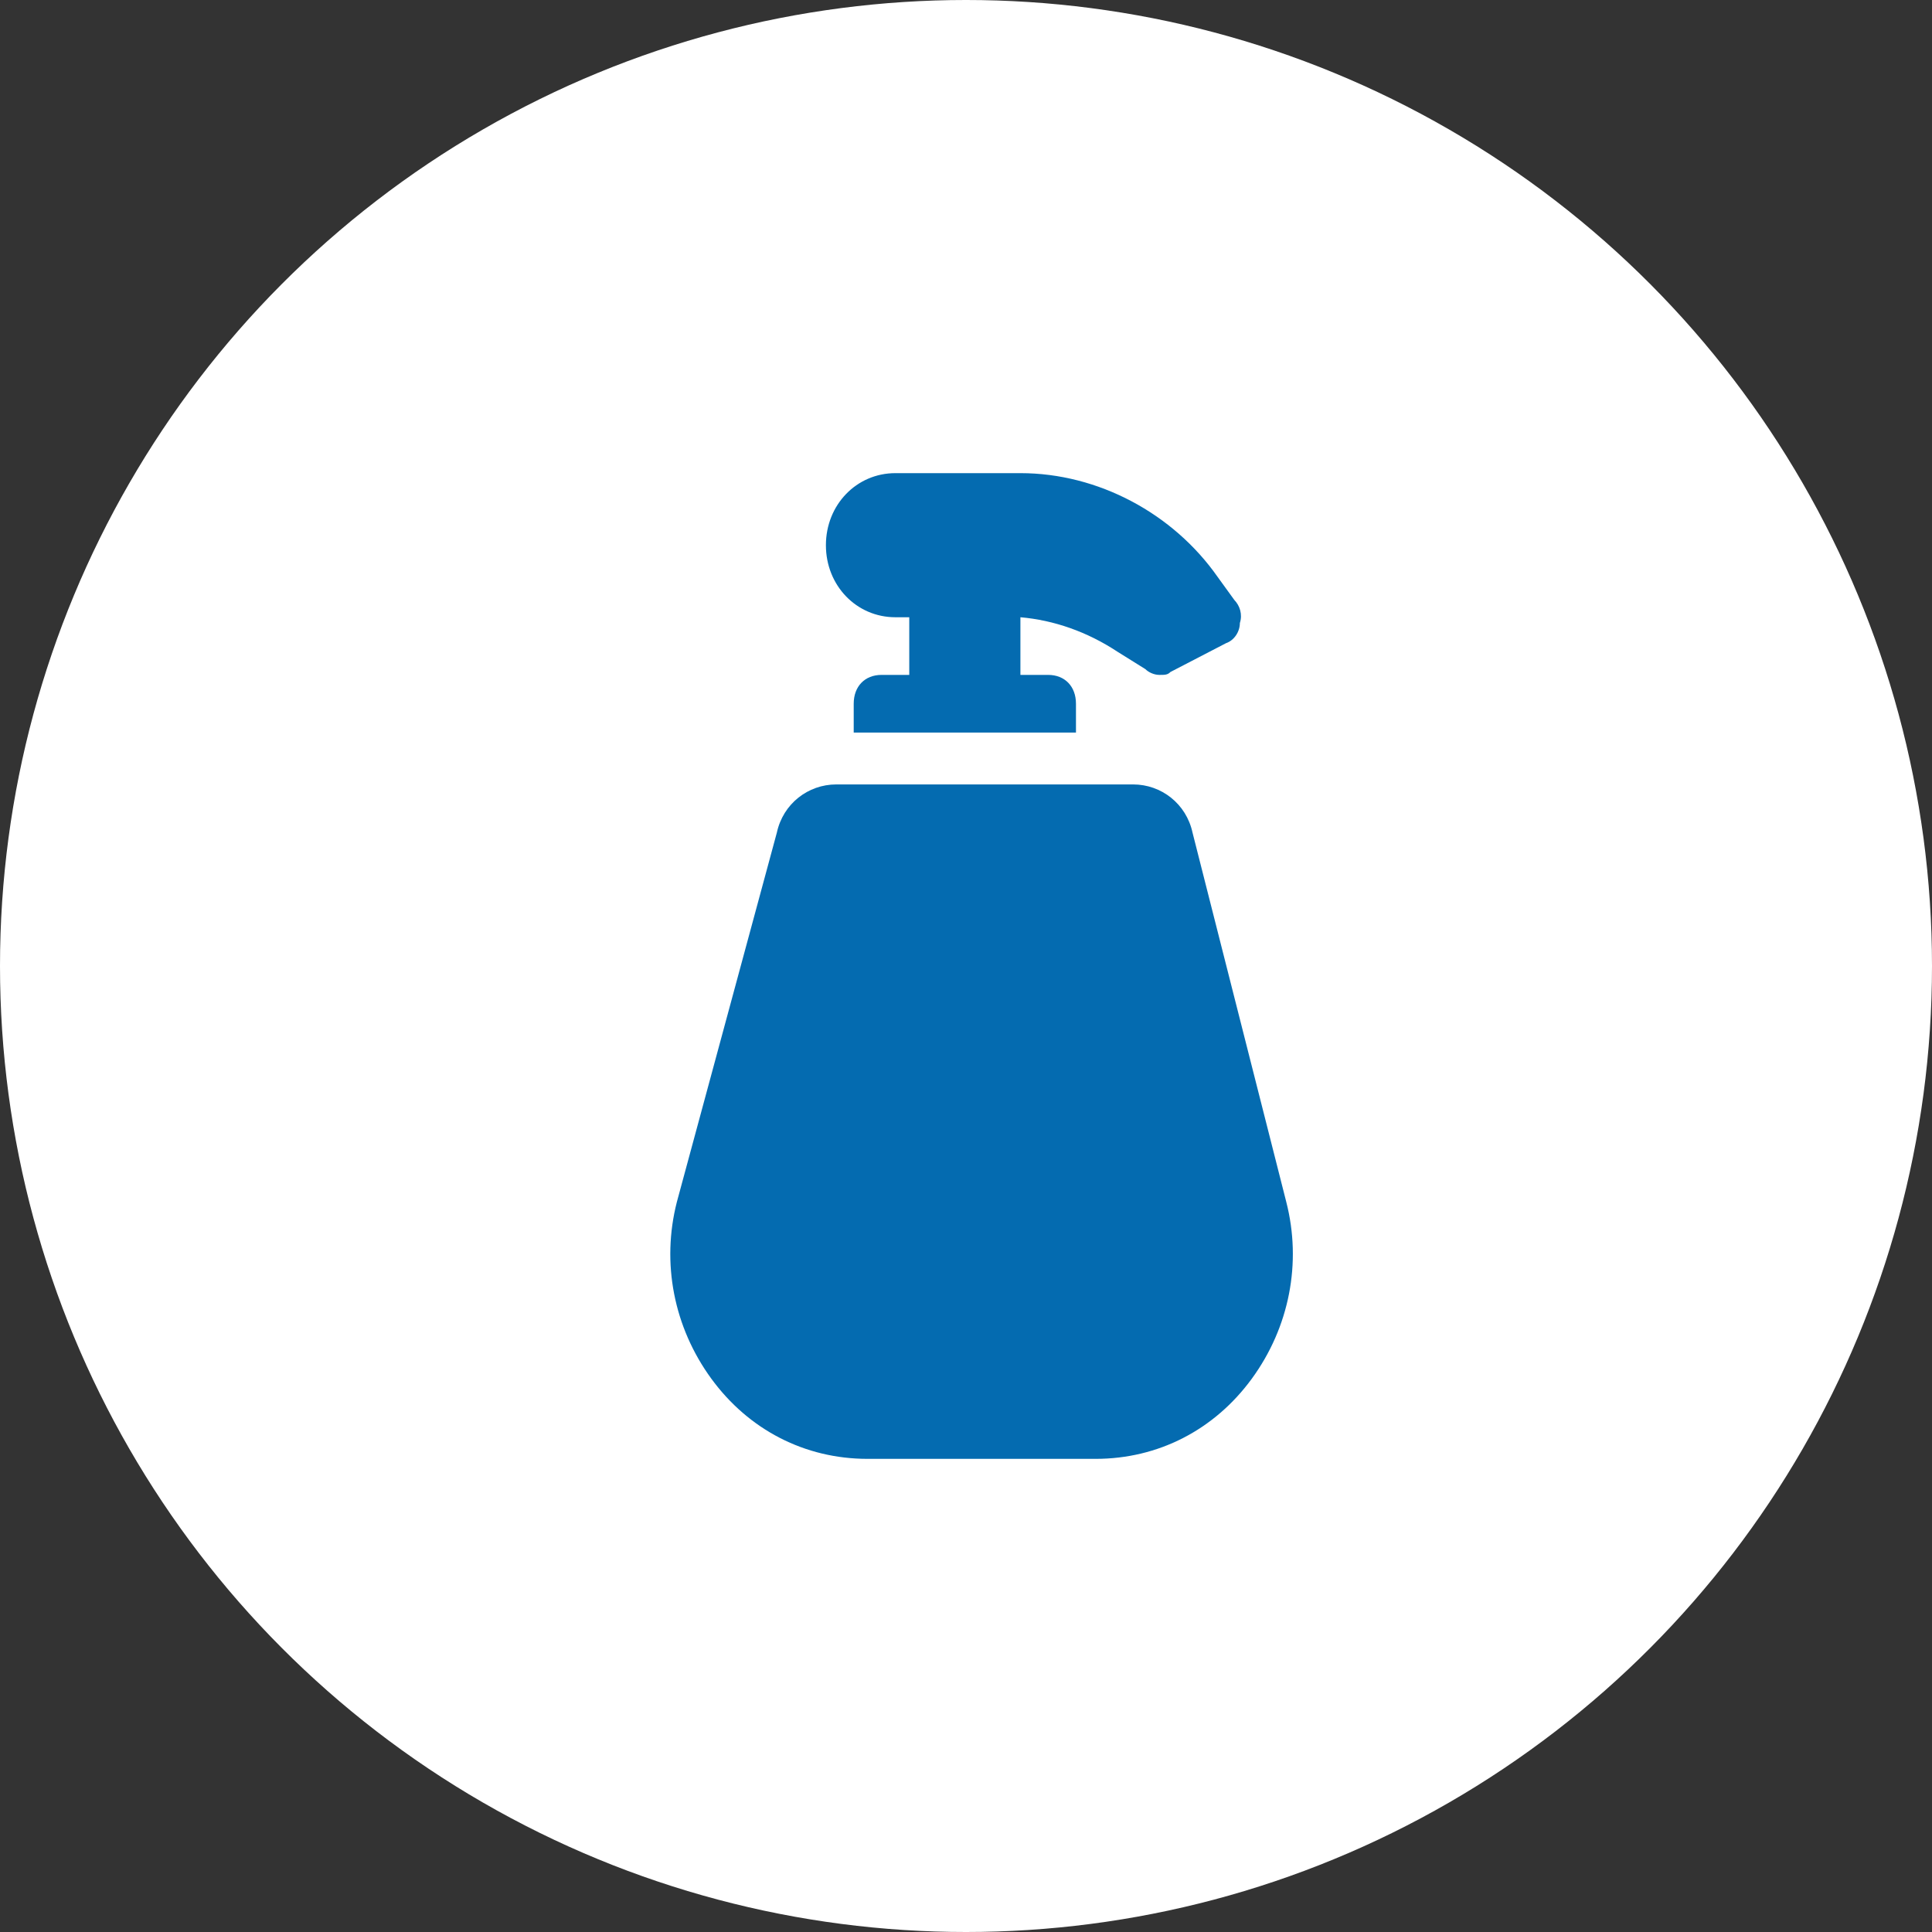 <svg width="49" height="49" viewBox="0 0 49 49" fill="none" xmlns="http://www.w3.org/2000/svg">
<rect x="0" y="0" width="49" height="49" fill="#333333" stroke="none"/>
<circle cx="24.5" cy="24.5" r="24.5" fill="white"/>
<path fill-rule="evenodd" clip-rule="evenodd" d="M23.061 15.655H22.709C21.722 15.655 20.947 14.851 20.947 13.828C20.947 12.804 21.722 12 22.709 12H25.88C27.852 12 29.755 13.023 30.882 14.632L31.305 15.216C31.446 15.363 31.517 15.582 31.446 15.801C31.446 16.02 31.305 16.24 31.094 16.313L29.684 17.044C29.614 17.117 29.544 17.117 29.403 17.117C29.262 17.117 29.121 17.044 29.05 16.971L28.346 16.532C27.571 16.02 26.725 15.728 25.88 15.655V17.117H26.584C27.007 17.117 27.289 17.409 27.289 17.848V18.579H21.652V17.848C21.652 17.409 21.934 17.117 22.357 17.117H23.061V15.655ZM28.739 19.895C29.452 19.895 30.086 20.384 30.245 21.116L32.623 30.484C33.019 32.031 32.702 33.66 31.751 34.964C30.8 36.267 29.373 37 27.788 37H22.002C20.416 37 18.99 36.267 18.039 34.964C17.088 33.66 16.771 32.031 17.167 30.484L19.703 21.116C19.862 20.384 20.496 19.895 21.209 19.895H21.764H28.105H28.739Z" fill="#046BB0"/>
</svg>
